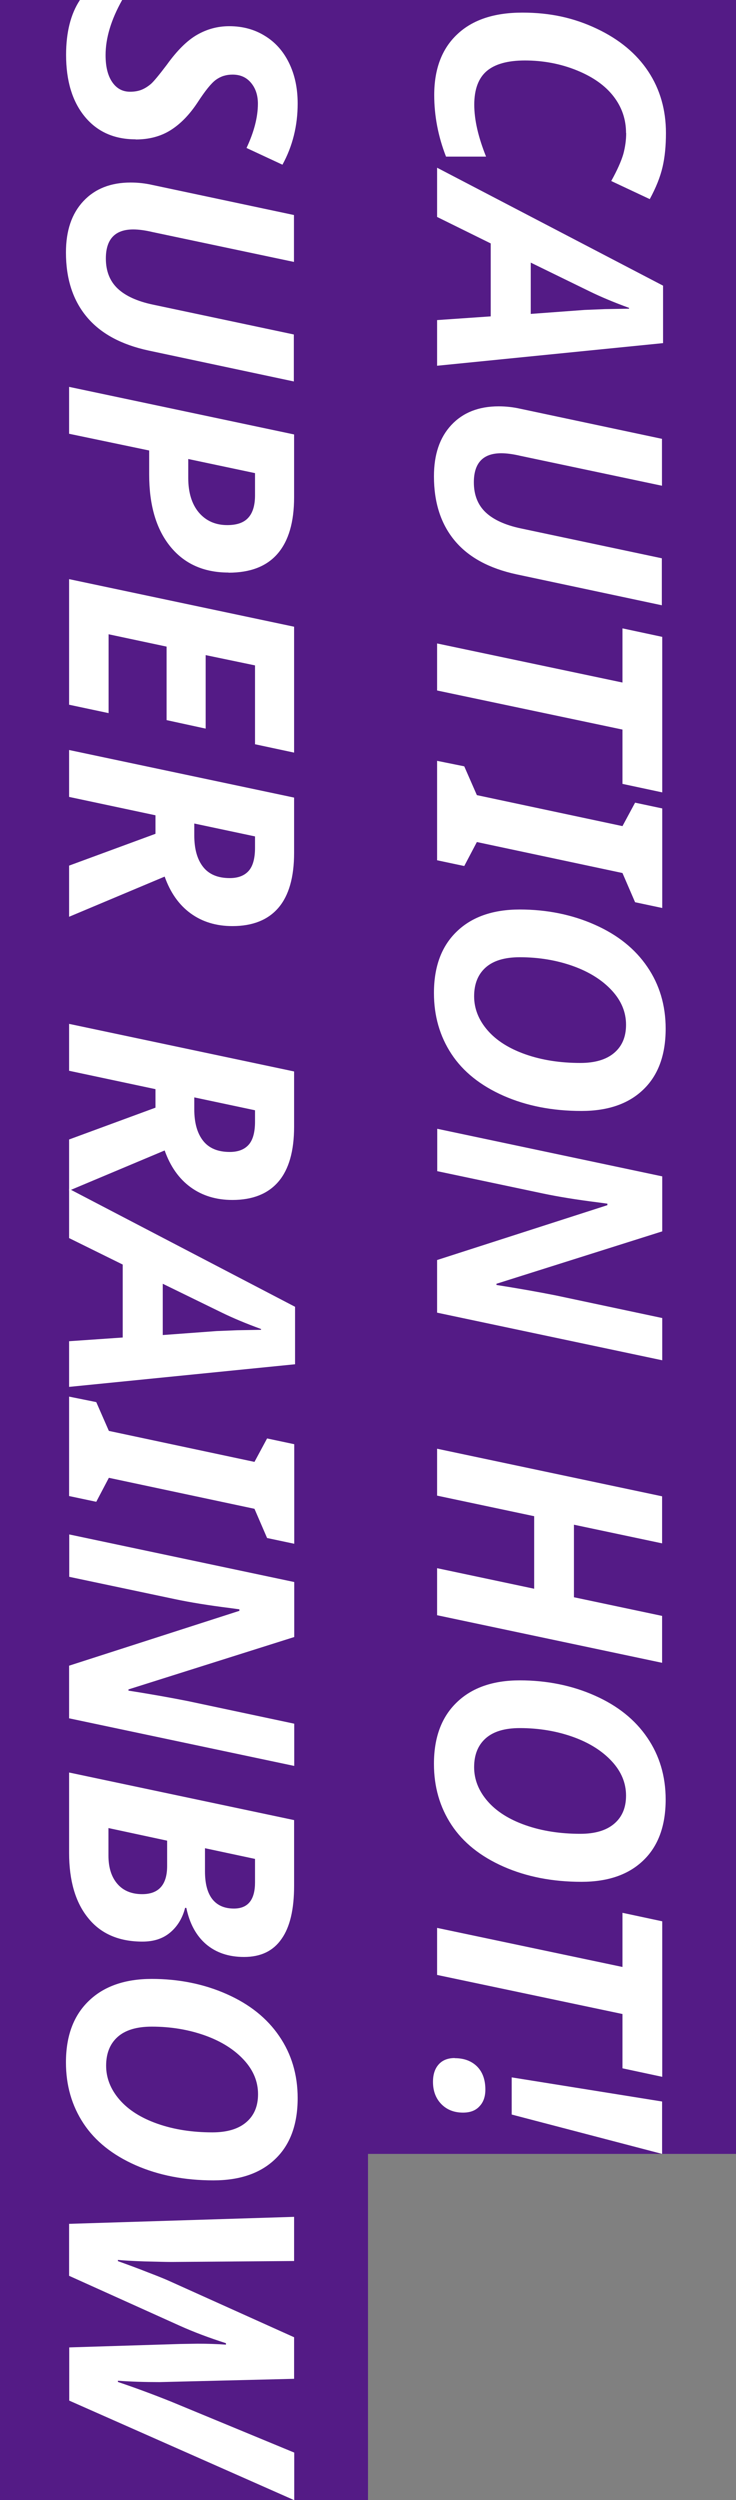 <?xml version="1.0" encoding="UTF-8"?>
<svg id="b" data-name="圖層 2" xmlns="http://www.w3.org/2000/svg" width="53.68" height="182.3" viewBox="0 0 53.68 182.3">
  <rect x="0" y="0" width="53.68" height="182.3" fill="#808080" stroke="none"/>
  <defs>
    <style>
      .d {
        fill: #fff;
      }

      .e {
        fill: #541b86;
      }
    </style>
  </defs>
  <g id="c" data-name="圖層 3">
    <rect class="e" x="-38.27" y="65.11" width="157.06" height="26.84" transform="translate(118.79 38.27) rotate(90)"/>
    <g>
      <path class="d" d="M45.66,9.7c0-.99-.3-1.88-.91-2.67-.61-.79-1.5-1.42-2.68-1.9s-2.45-.72-3.79-.72c-1.25,0-2.18,.26-2.78,.77s-.91,1.33-.91,2.45,.29,2.36,.86,3.79h-2.92c-.58-1.49-.86-2.99-.86-4.49,0-1.9,.56-3.38,1.68-4.43,1.12-1.06,2.7-1.58,4.75-1.58s3.77,.39,5.42,1.17c1.65,.78,2.9,1.82,3.76,3.12,.86,1.3,1.29,2.8,1.29,4.49,0,.94-.08,1.77-.25,2.49-.17,.73-.48,1.5-.93,2.33l-2.81-1.32c.44-.79,.73-1.45,.88-1.96,.14-.52,.21-1.03,.21-1.54Z"/>
      <path class="d" d="M35.79,23.06v-5.31l-3.91-1.93v-3.59l16.48,8.6v4.19l-16.48,1.65v-3.33l3.91-.27Zm2.92-.17l3.93-.29,1.49-.06,1.75-.03v-.06c-1.1-.4-2.05-.8-2.85-1.19l-4.32-2.11v3.74Z"/>
      <path class="d" d="M48.29,44.14l-10.62-2.26c-1.99-.43-3.49-1.24-4.5-2.45-1.01-1.21-1.52-2.77-1.52-4.7,0-1.59,.42-2.83,1.27-3.74s2-1.36,3.45-1.36c.54,0,1.06,.06,1.55,.17l10.36,2.2v3.42l-10.32-2.18c-.55-.13-1.02-.19-1.4-.19-1.33,0-2,.71-2,2.12,0,.92,.29,1.65,.86,2.19,.57,.54,1.43,.93,2.56,1.17l10.29,2.18v3.43Z"/>
      <path class="d" d="M31.88,50.34v-3.42l13.52,2.85v-3.95l2.9,.62v11.34l-2.9-.62v-3.96l-13.52-2.85Z"/>
      <path class="d" d="M31.88,62.74v-7.26l1.98,.4,.92,2.1,10.62,2.26,.92-1.71,1.98,.42v7.26l-1.98-.42-.92-2.13-10.62-2.26-.92,1.75-1.98-.42Z"/>
      <path class="d" d="M42.41,81.01c-2.12,0-4.01-.37-5.69-1.11-1.67-.74-2.94-1.75-3.79-3.04-.85-1.29-1.28-2.77-1.28-4.45,0-1.92,.55-3.41,1.66-4.48,1.1-1.07,2.64-1.61,4.6-1.61s3.81,.37,5.47,1.11c1.67,.74,2.94,1.76,3.83,3.07,.89,1.3,1.34,2.81,1.34,4.51,0,1.91-.54,3.39-1.62,4.43-1.08,1.05-2.59,1.57-4.52,1.57Zm3.25-6.29c0-.91-.34-1.74-1.03-2.49s-1.63-1.35-2.82-1.78c-1.2-.43-2.5-.65-3.9-.65-1.1,0-1.93,.25-2.49,.75-.56,.5-.84,1.2-.84,2.1s.33,1.73,.98,2.48c.65,.75,1.57,1.33,2.76,1.75,1.19,.42,2.53,.63,4.01,.63,1.06,0,1.88-.24,2.46-.73,.58-.49,.87-1.17,.87-2.05Z"/>
      <path class="d" d="M31.88,95.72v-3.84l12.42-4v-.11l-.66-.09c-1.6-.2-2.94-.42-4.03-.65l-7.72-1.63v-3.09l16.41,3.47v4.01l-12.09,3.82v.09c1.67,.26,3.11,.52,4.32,.76l7.77,1.65v3.08l-16.41-3.47Z"/>
      <path class="d" d="M31.88,117.79v-3.44l7.08,1.5v-5.29l-7.08-1.5v-3.42l16.41,3.47v3.43l-6.43-1.36v5.29l6.43,1.36v3.42l-16.41-3.47Z"/>
      <path class="d" d="M42.41,137.22c-2.12,0-4.01-.37-5.69-1.11-1.67-.74-2.94-1.75-3.79-3.04-.85-1.29-1.28-2.77-1.28-4.45,0-1.92,.55-3.41,1.66-4.48,1.1-1.07,2.64-1.61,4.6-1.61s3.81,.37,5.47,1.11c1.67,.74,2.94,1.76,3.83,3.07,.89,1.3,1.34,2.81,1.34,4.51,0,1.91-.54,3.39-1.62,4.43-1.08,1.05-2.59,1.57-4.52,1.57Zm3.25-6.29c0-.91-.34-1.74-1.03-2.49s-1.63-1.35-2.82-1.78c-1.2-.43-2.5-.65-3.9-.65-1.1,0-1.93,.25-2.49,.75-.56,.5-.84,1.2-.84,2.1s.33,1.73,.98,2.48c.65,.75,1.57,1.33,2.76,1.75,1.19,.42,2.53,.63,4.01,.63,1.06,0,1.88-.24,2.46-.73,.58-.49,.87-1.17,.87-2.05Z"/>
      <path class="d" d="M31.88,144v-3.42l13.52,2.85v-3.95l2.9,.62v11.34l-2.9-.62v-3.96l-13.52-2.85Z"/>
      <path class="d" d="M33.17,150.08c.67,0,1.21,.2,1.62,.6,.4,.4,.61,.96,.61,1.69,0,.51-.14,.92-.43,1.22-.28,.31-.68,.46-1.2,.46-.65,0-1.18-.21-1.58-.62-.4-.41-.61-.95-.61-1.62,0-.55,.14-.97,.42-1.28,.28-.31,.67-.46,1.17-.46Zm4.15,4.11v-2.71l10.97,1.76v3.82l-10.97-2.87Z"/>
    </g>
    <rect class="e" x="-77.73" y="77.73" width="182.3" height="26.84" transform="translate(104.57 77.73) rotate(90)"/>
    <g>
      <path class="d" d="M9.89,10.16c-1.56,0-2.8-.55-3.71-1.66s-1.36-2.61-1.36-4.5c0-1.65,.34-2.99,1.01-4h3.08c-.81,1.44-1.21,2.78-1.21,4.02,0,.84,.16,1.49,.48,1.96,.32,.47,.75,.71,1.31,.71,.32,0,.6-.05,.85-.15,.24-.1,.47-.25,.68-.43,.21-.19,.59-.65,1.15-1.39,.74-1.03,1.47-1.76,2.2-2.18,.73-.42,1.51-.63,2.35-.63,.97,0,1.83,.23,2.59,.7,.76,.46,1.35,1.12,1.77,1.98,.42,.86,.63,1.84,.63,2.96,0,1.62-.37,3.11-1.11,4.46l-2.62-1.22c.55-1.17,.83-2.25,.83-3.23,0-.62-.17-1.13-.51-1.53-.34-.4-.78-.59-1.34-.59-.46,0-.85,.12-1.2,.37s-.79,.8-1.35,1.66c-.6,.91-1.26,1.58-1.98,2.03-.72,.45-1.57,.67-2.53,.67Z"/>
      <path class="d" d="M21.45,27.82l-10.62-2.26c-1.99-.43-3.49-1.24-4.5-2.45-1.01-1.21-1.52-2.77-1.52-4.7,0-1.59,.42-2.83,1.27-3.74s2-1.36,3.45-1.36c.54,0,1.06,.06,1.55,.17l10.36,2.2v3.42l-10.32-2.18c-.55-.13-1.02-.19-1.4-.19-1.33,0-2,.71-2,2.12,0,.92,.29,1.65,.86,2.19,.57,.54,1.43,.93,2.56,1.17l10.29,2.18v3.43Z"/>
      <path class="d" d="M16.67,41.75c-1.8,0-3.22-.63-4.25-1.9-1.03-1.27-1.54-3.02-1.54-5.25v-1.75l-5.84-1.22v-3.42l16.41,3.47v4.58c0,1.81-.4,3.18-1.2,4.11-.8,.93-1.99,1.39-3.58,1.39Zm-2.94-8.29v1.4c0,1.06,.26,1.9,.77,2.51,.52,.61,1.21,.92,2.08,.92,.7,0,1.21-.18,1.53-.54,.33-.36,.49-.91,.49-1.63v-1.62l-4.87-1.03Z"/>
      <path class="d" d="M5.04,51.4v-9.17l16.41,3.47v9.18l-2.85-.61v-5.75l-3.6-.75v5.36l-2.85-.62v-5.36l-4.23-.9v5.75l-2.87-.61Z"/>
      <path class="d" d="M11.34,59.45l-6.3-1.34v-3.42l16.41,3.47v4.03c0,1.77-.38,3.11-1.14,4-.76,.89-1.88,1.34-3.36,1.34-1.18,0-2.2-.31-3.05-.93s-1.48-1.52-1.89-2.68l-6.97,2.93v-3.73l6.3-2.32v-1.34Zm2.83,.59v.88c0,.98,.21,1.74,.64,2.29,.43,.55,1.08,.82,1.95,.82,.61,0,1.07-.18,1.38-.53s.46-.92,.46-1.68v-.83l-4.43-.94Z"/>
      <path class="d" d="M11.34,79.42l-6.3-1.34v-3.42l16.41,3.47v4.03c0,1.77-.38,3.11-1.14,4-.76,.89-1.88,1.34-3.36,1.34-1.18,0-2.2-.31-3.05-.93s-1.48-1.52-1.89-2.68l-6.97,2.93v-3.73l6.3-2.32v-1.34Zm2.83,.59v.88c0,.98,.21,1.74,.64,2.29,.43,.55,1.08,.82,1.95,.82,.61,0,1.07-.18,1.38-.53s.46-.92,.46-1.68v-.83l-4.43-.94Z"/>
      <path class="d" d="M8.95,97.52v-5.31l-3.91-1.93v-3.59l16.48,8.6v4.19l-16.48,1.65v-3.33l3.91-.27Zm2.92-.17l3.93-.29,1.49-.06,1.75-.03v-.06c-1.1-.4-2.05-.8-2.85-1.19l-4.32-2.11v3.74Z"/>
      <path class="d" d="M5.04,109.1v-7.26l1.98,.4,.92,2.1,10.62,2.26,.92-1.71,1.98,.42v7.26l-1.98-.42-.92-2.13-10.62-2.26-.92,1.75-1.98-.42Z"/>
      <path class="d" d="M5.04,125.3v-3.84l12.42-4v-.11l-.66-.09c-1.6-.2-2.94-.42-4.03-.65l-7.72-1.63v-3.09l16.41,3.47v4.01l-12.09,3.82v.09c1.67,.26,3.11,.52,4.32,.76l7.77,1.65v3.08l-16.41-3.47Z"/>
      <path class="d" d="M21.45,137.51c0,1.71-.3,3.01-.92,3.88-.61,.88-1.52,1.31-2.73,1.31-1.12,0-2.04-.31-2.77-.93-.72-.62-1.2-1.5-1.44-2.65h-.09c-.19,.75-.56,1.35-1.08,1.79-.53,.45-1.2,.67-2.03,.67-1.71,0-3.04-.57-3.96-1.72-.93-1.14-1.39-2.73-1.39-4.75v-5.86l16.41,3.47v4.78Zm-13.54-4.22v2.02c0,.88,.22,1.56,.65,2.06,.43,.5,1.04,.75,1.81,.75,1.21,0,1.82-.69,1.82-2.05v-1.85l-4.28-.92Zm7.04,1.49v1.67c0,.91,.18,1.58,.54,2.04,.36,.45,.88,.68,1.57,.68,1.03,0,1.54-.64,1.54-1.91v-1.71l-3.65-.78Z"/>
      <path class="d" d="M15.57,158.99c-2.12,0-4.01-.37-5.69-1.11-1.67-.74-2.94-1.75-3.79-3.04-.85-1.29-1.28-2.77-1.28-4.45,0-1.92,.55-3.41,1.66-4.48,1.1-1.07,2.64-1.61,4.6-1.61s3.81,.37,5.47,1.11c1.67,.74,2.94,1.76,3.83,3.07,.89,1.3,1.34,2.81,1.34,4.51,0,1.91-.54,3.39-1.62,4.43-1.08,1.05-2.59,1.57-4.52,1.57Zm3.25-6.29c0-.91-.34-1.74-1.03-2.49s-1.63-1.35-2.82-1.78c-1.2-.43-2.5-.65-3.9-.65-1.1,0-1.93,.25-2.49,.75-.56,.5-.84,1.2-.84,2.1s.33,1.73,.98,2.48c.65,.75,1.57,1.33,2.76,1.75,1.19,.42,2.53,.63,4.01,.63,1.06,0,1.88-.24,2.46-.73,.58-.49,.87-1.17,.87-2.05Z"/>
      <path class="d" d="M16.47,170.86c-1.22-.39-2.34-.81-3.36-1.27l-8.07-3.64v-3.79l16.41-.51v3.22l-8.96,.07c-.39,0-1.04-.02-1.94-.04-.91-.03-1.56-.07-1.95-.11v.09c.7,.25,1.44,.52,2.22,.83,.79,.3,1.26,.5,1.44,.58l9.19,4.14v3.03l-9.8,.24c-1.09,0-2.11-.03-3.05-.1v.09c1.19,.4,2.5,.88,3.92,1.45l8.94,3.7v3.47l-16.41-7.26v-3.88l8.09-.25,1.27-.02c.7,0,1.39,.02,2.07,.07v-.09Z"/>
    </g>
  </g>
</svg>